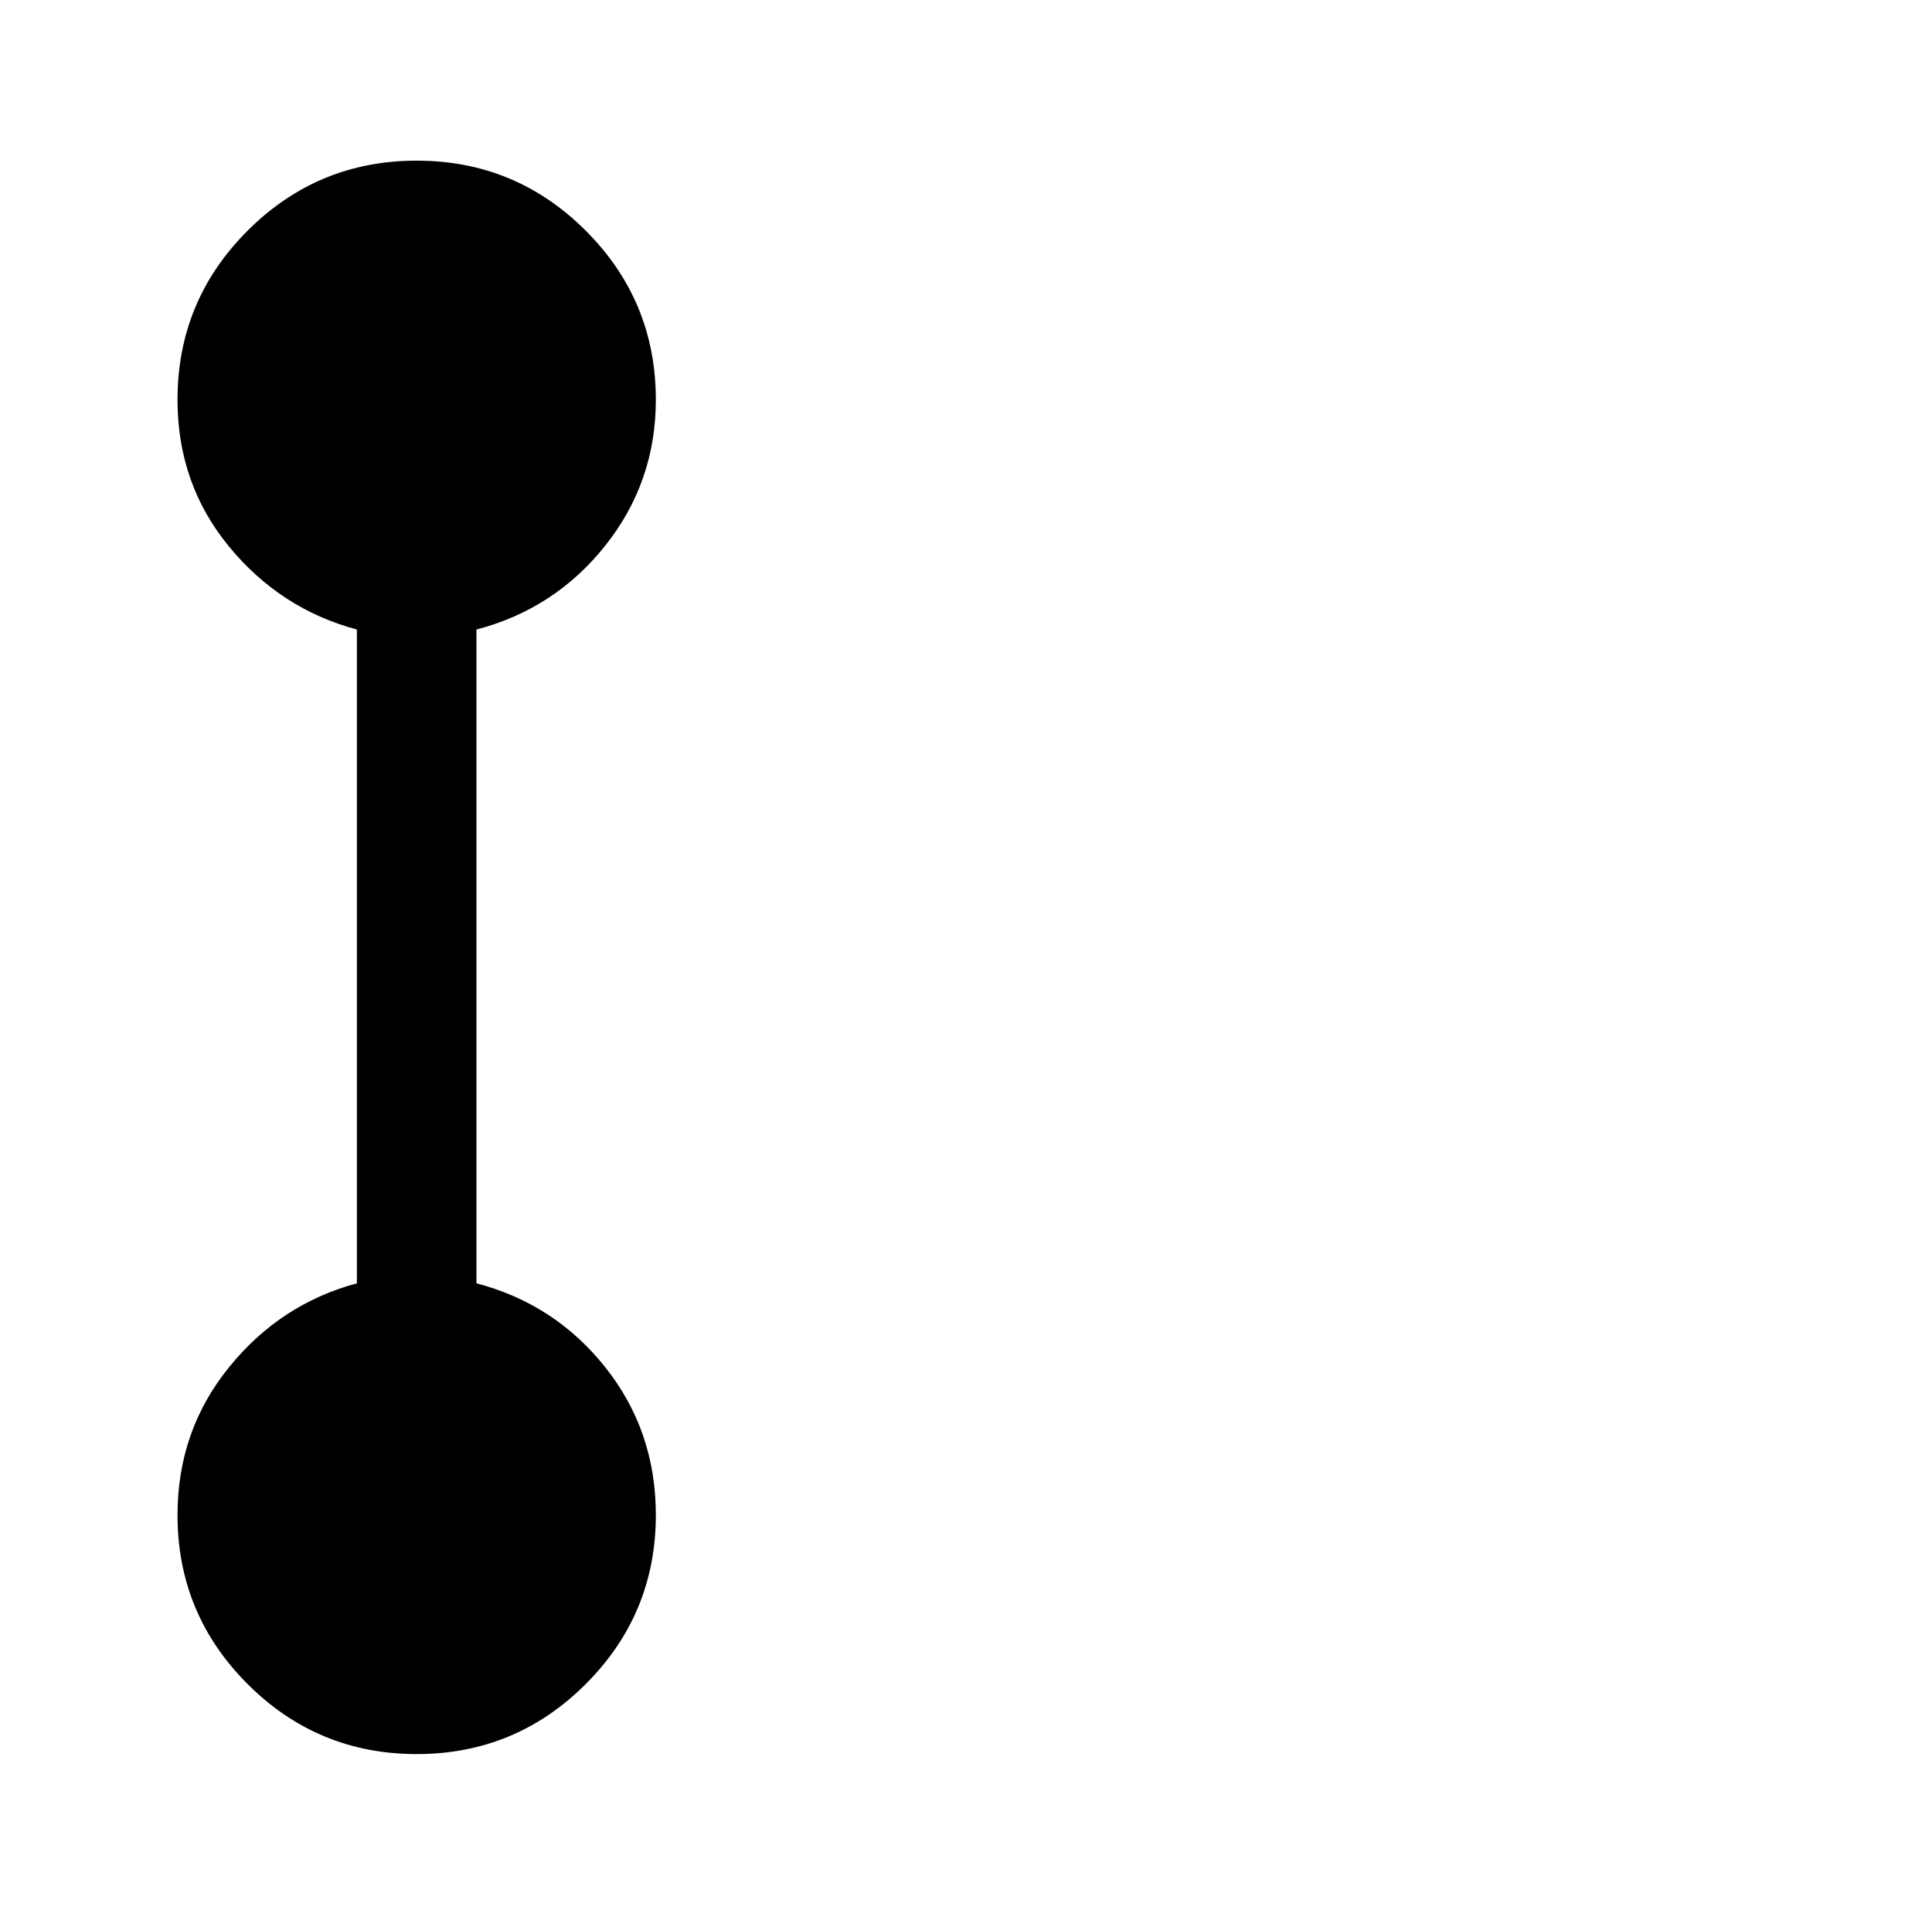 <?xml version="1.0" standalone="no"?>
<!DOCTYPE svg PUBLIC "-//W3C//DTD SVG 1.1//EN" "http://www.w3.org/Graphics/SVG/1.1/DTD/svg11.dtd" >
<svg xmlns="http://www.w3.org/2000/svg" xmlns:xlink="http://www.w3.org/1999/xlink" version="1.1" viewBox="-10 0 1034 1024">
   <path fill="currentColor"
d="M245 687v-350q42 -11 69 -45t27 -78q0 -53 -37.5 -90.5t-90.5 -37.5t-90.5 37.5t-37.5 90.5q0 45 27.5 78.5t68.5 44.5v350q-41 11 -68.5 45t-27.5 79q0 53 37.5 90.5t90.5 37.5t90.5 -37.5t37.5 -90.5q0 -45 -27 -79t-69 -45v0z" />
</svg>
